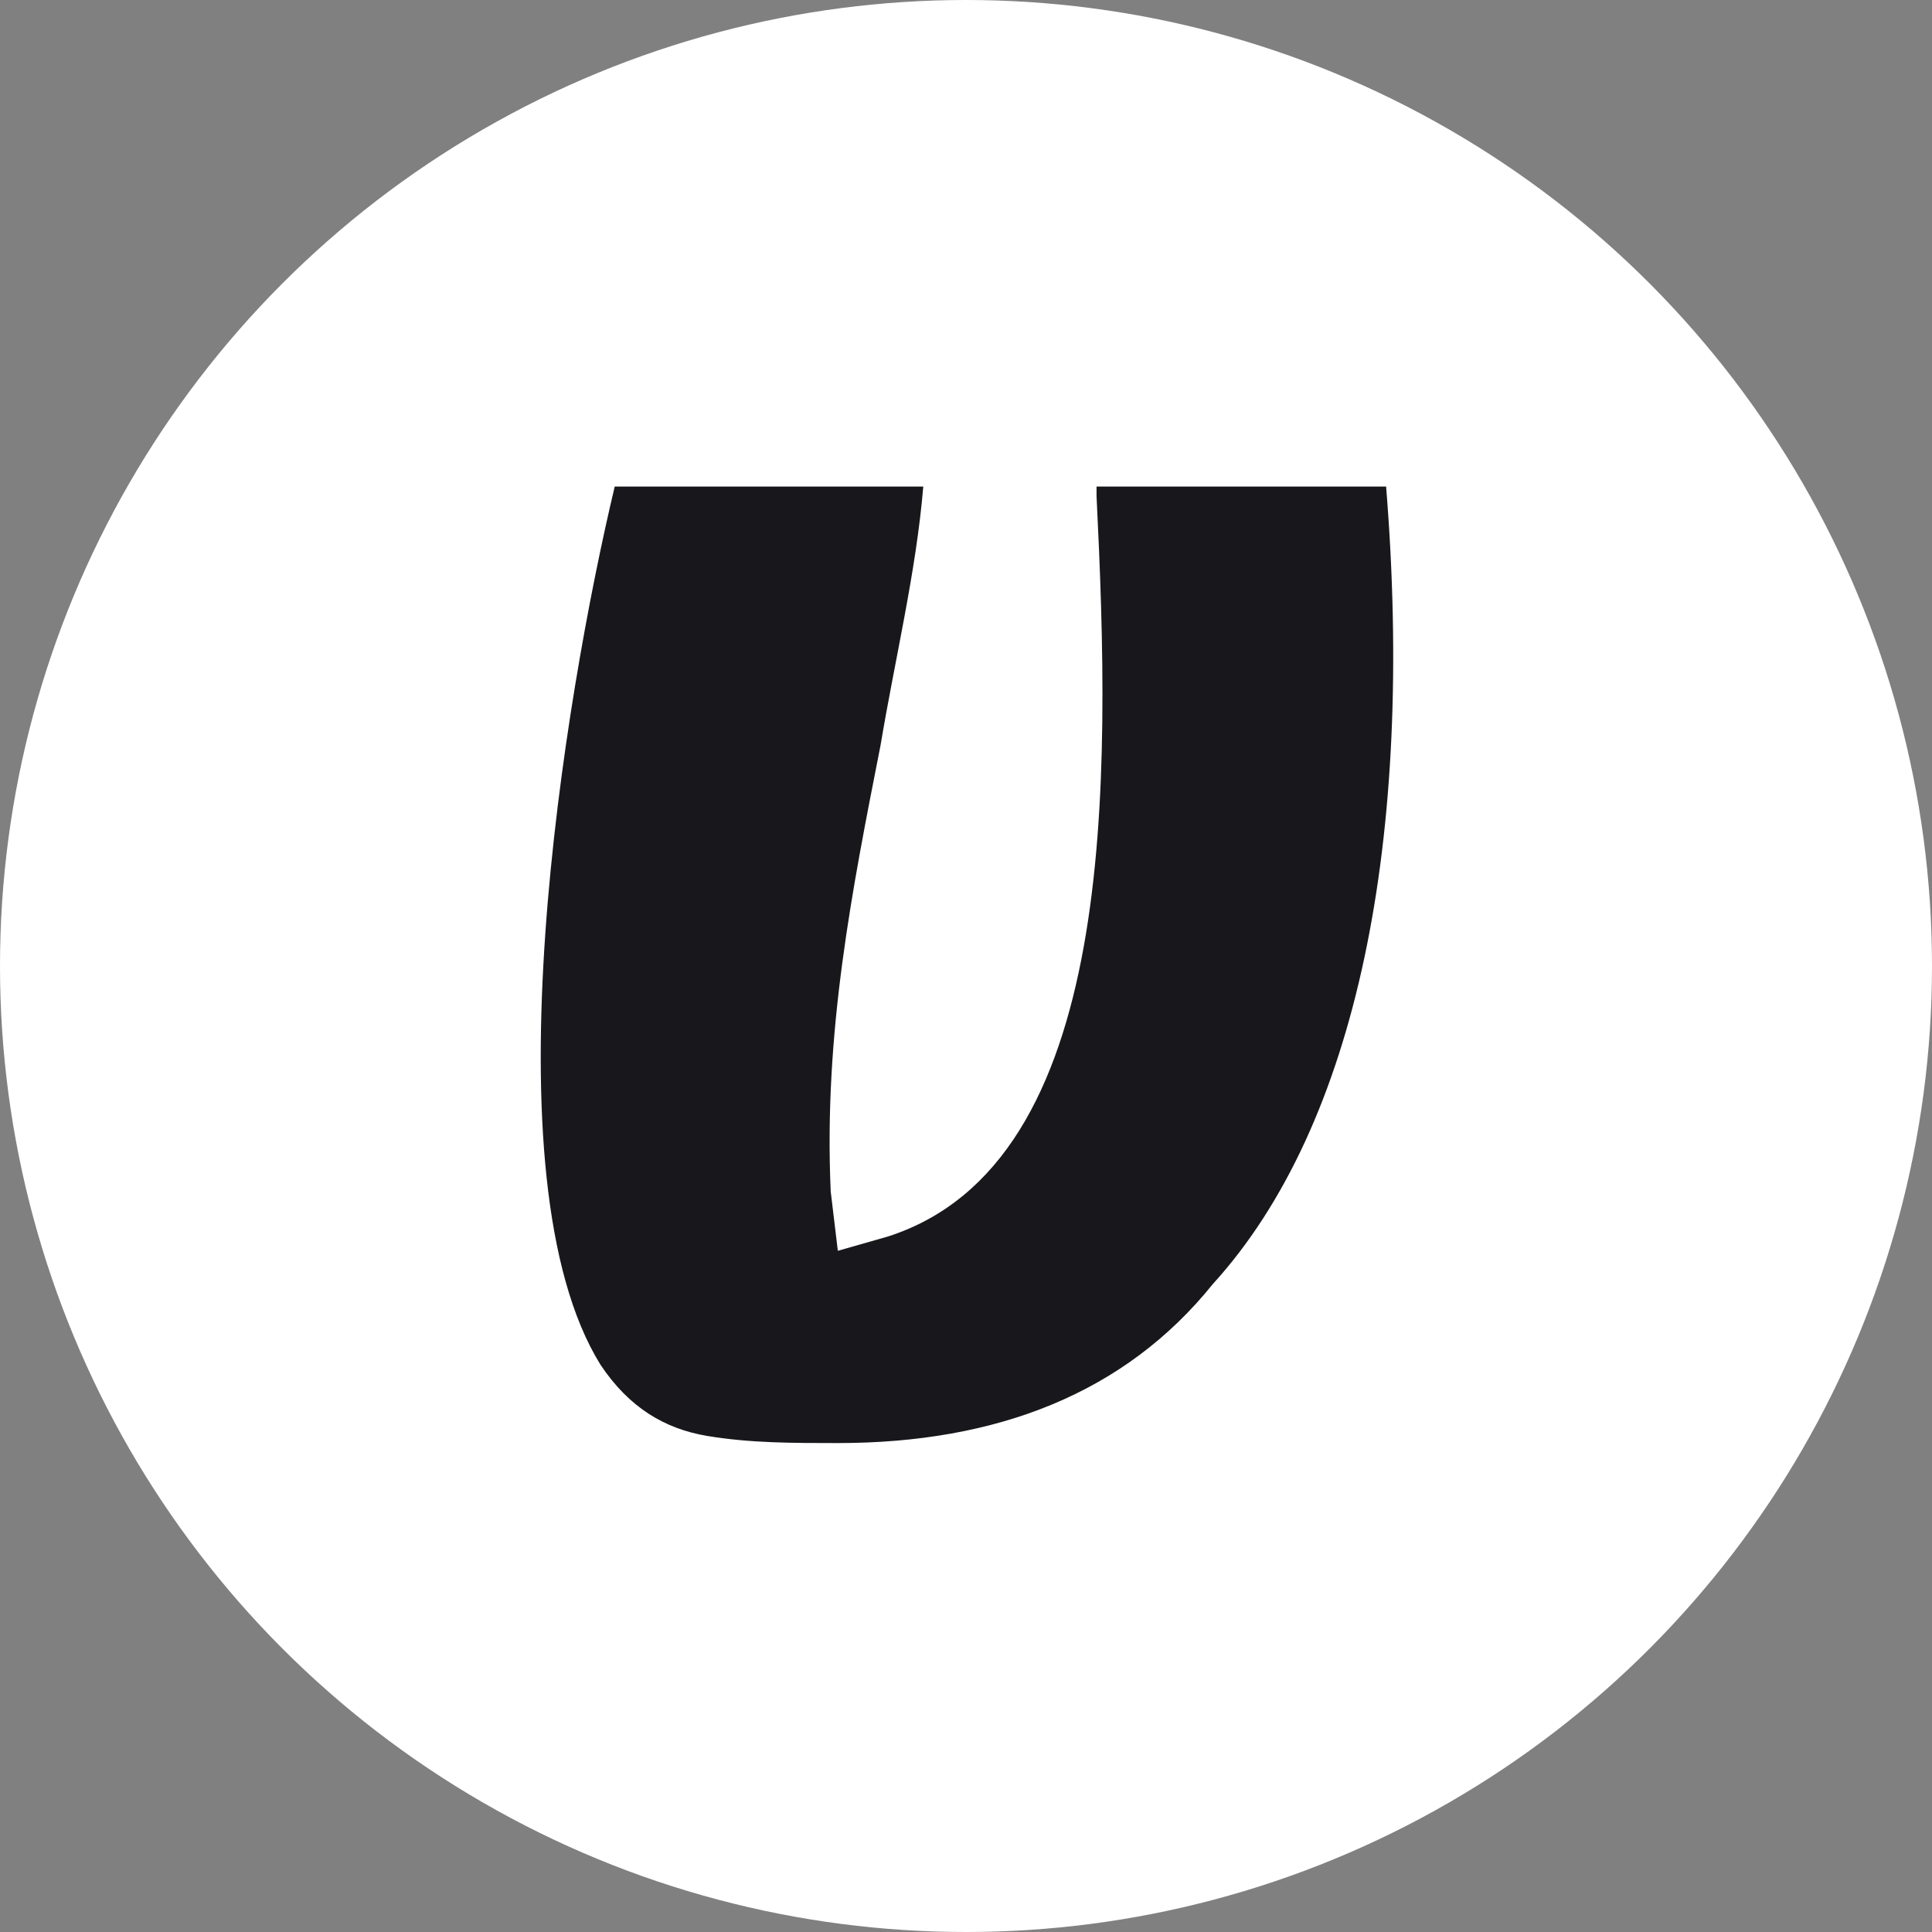 <?xml version="1.0" encoding="utf-8"?>
<!-- Generator: Adobe Illustrator 22.1.0, SVG Export Plug-In . SVG Version: 6.00 Build 0)  -->
<svg version="1.1"
	 id="Objects" inkscape:version="0.92.2 (5c3e80d, 2017-08-06)" sodipodi:docname="Twitter-logo.svg" xmlns:cc="http://creativecommons.org/ns#" xmlns:dc="http://purl.org/dc/elements/1.1/" xmlns:inkscape="http://www.inkscape.org/namespaces/inkscape" xmlns:rdf="http://www.w3.org/1999/02/22-rdf-syntax-ns#" xmlns:sodipodi="http://sodipodi.sourceforge.net/DTD/sodipodi-0.dtd" xmlns:svg="http://www.w3.org/2000/svg"
	 xmlns="http://www.w3.org/2000/svg" xmlns:xlink="http://www.w3.org/1999/xlink" x="0px" y="0px" viewBox="0 0 81.4 81.4"
	 style="enable-background:new 0 0 81.4 81.4;" xml:space="preserve">
<rect x="0" y="0" width="81.4" height="81.4" fill="#808080" stroke="none"/>
<style type="text/css">
	.st0{fill:#FFFFFF;}
	.st1{fill:#18171B;}
</style>
<g id="videa">
	<circle id="XMLID_1_" class="st0" cx="40.7" cy="40.7" r="40.7"/>
	<g>
		<path class="st1" d="M46.2,20.9C46.8,33,47.1,49,37.4,52.1l-2.1,0.6L35,50.2c-0.3-6.7,0.9-12.7,2.1-18.8c0.6-3.6,1.5-7.3,1.8-10.9
			h-13c-2.1,8.8-5.5,29.1-0.6,37c1.2,1.8,2.7,2.7,4.5,3c1.8,0.3,3.6,0.3,5.5,0.3l0,0c6.7,0,12.1-2.1,15.8-6.7
			c6.1-6.7,8.5-18.8,7.3-33.6H46.2V20.9z"/>
	</g>
</g>
</svg>
